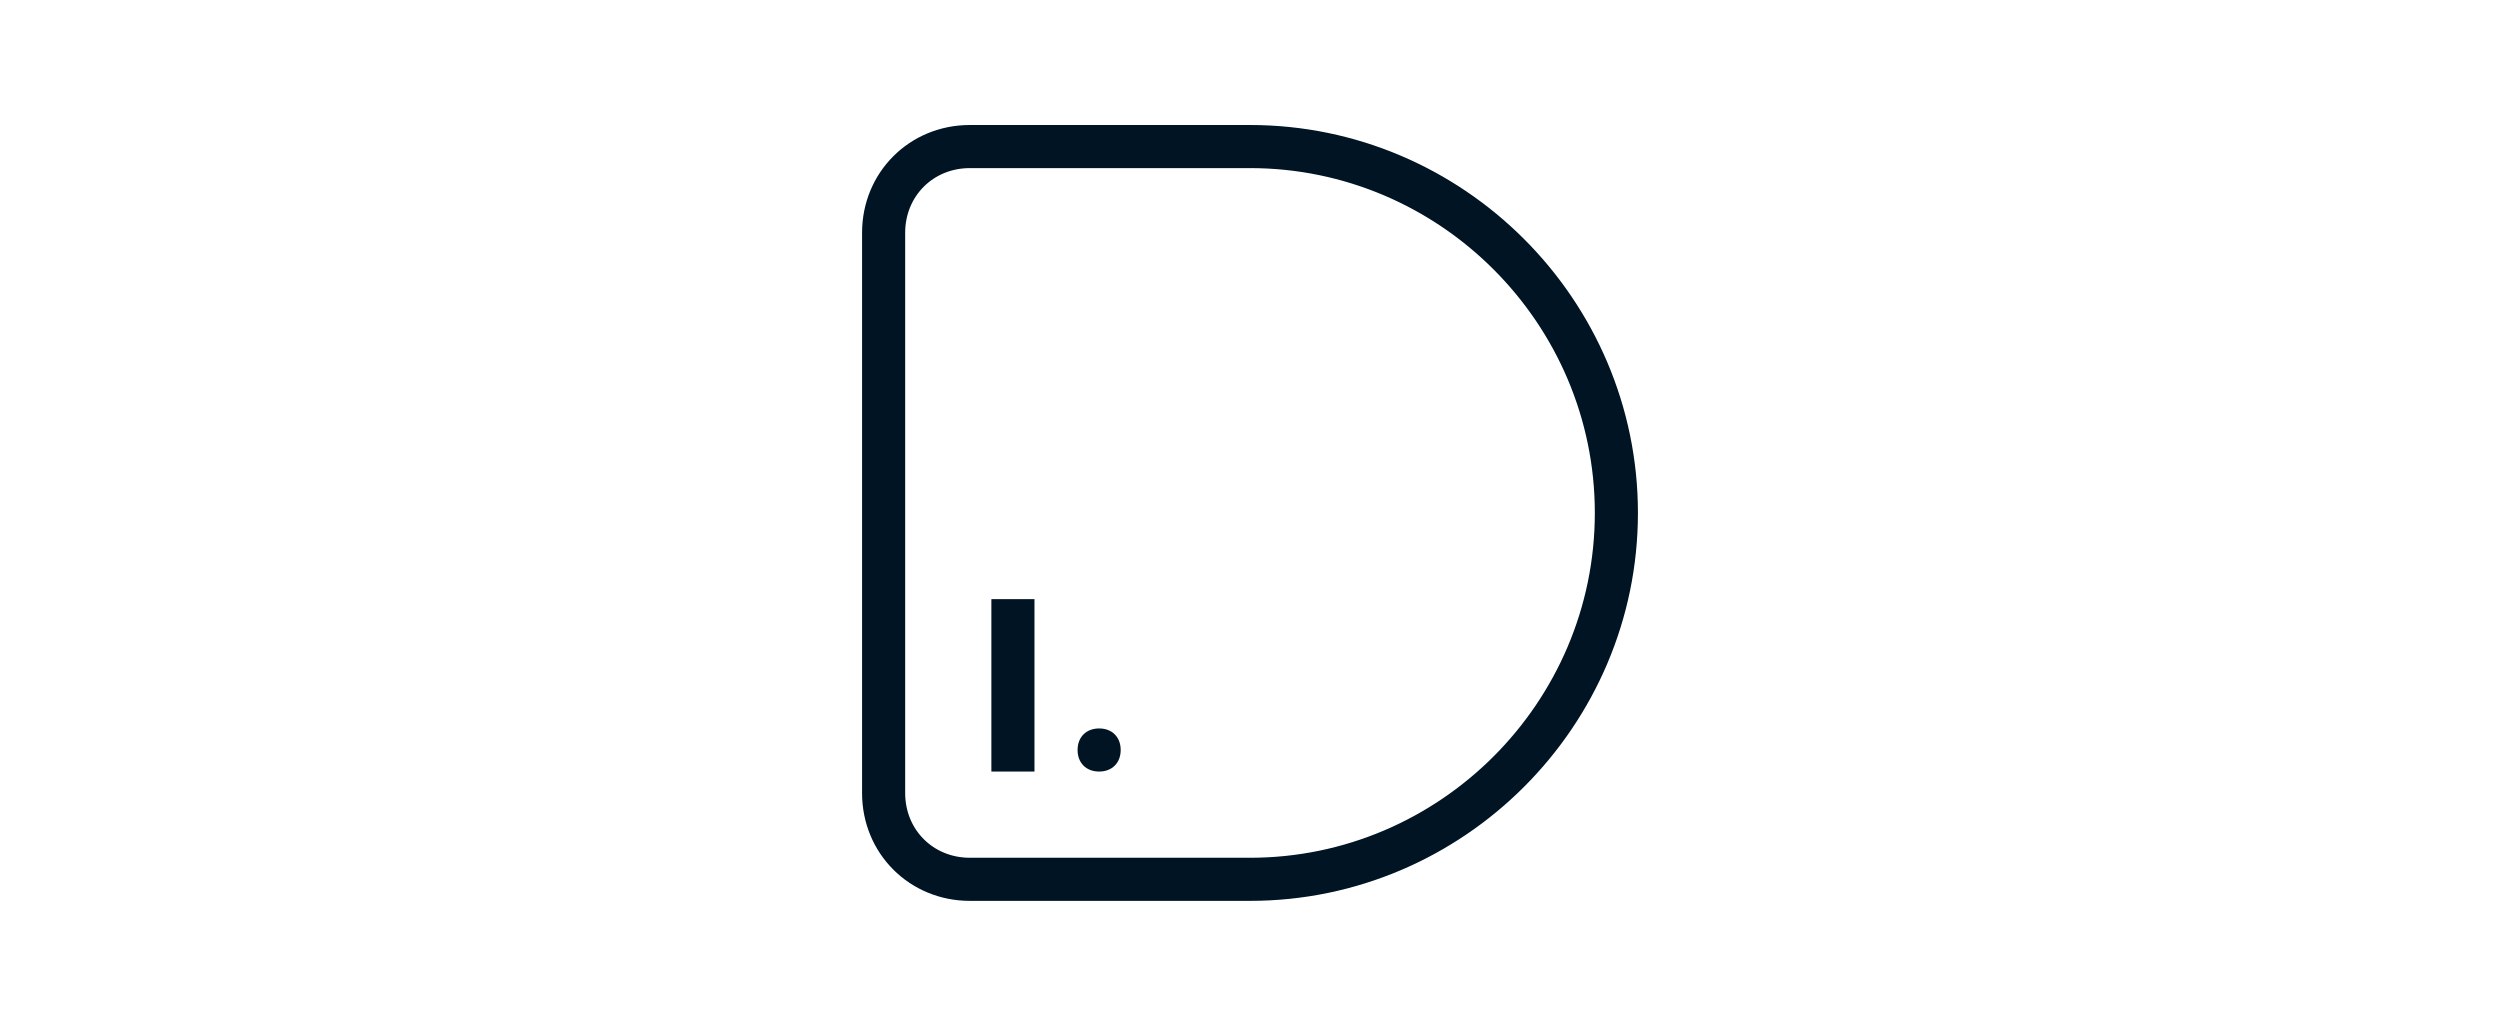 <svg version="1.2" xmlns="http://www.w3.org/2000/svg" viewBox="0 0 116 48" width="116" height="48">
	<title>withsecure-icons-enpoint-dect-and-response-left-crop-svg</title>
	<style>
		.s0 { fill: #001423 } 
	</style>
	<g id="Export_layer_2">
		<path id="Layer copy" fill-rule="evenodd" class="s0" d="m45 41.8c-2.8 0-5-2.2-5-5v-26c0-2.8 2.2-5 5-5h13c9.9 0 18 8.1 18 18 0 9.9-8.1 18-18 18zm0-2h13c8.8 0 16-7.2 16-16 0-8.8-7.2-16-16-16h-13c-1.7 0-3 1.3-3 3v26c0 1.7 1.3 3 3 3z"/>
		<path id="Layer copy 2" class="s0" d="m46 27.8h2v8h-2z"/>
		<path id="Layer copy 3" fill-rule="evenodd" class="s0" d="m51 35.8c0.6 0 1-0.4 1-1 0-0.6-0.4-1-1-1-0.6 0-1 0.4-1 1 0 0.6 0.4 1 1 1zm0.5-1h-0.5z"/>
	</g>
</svg>